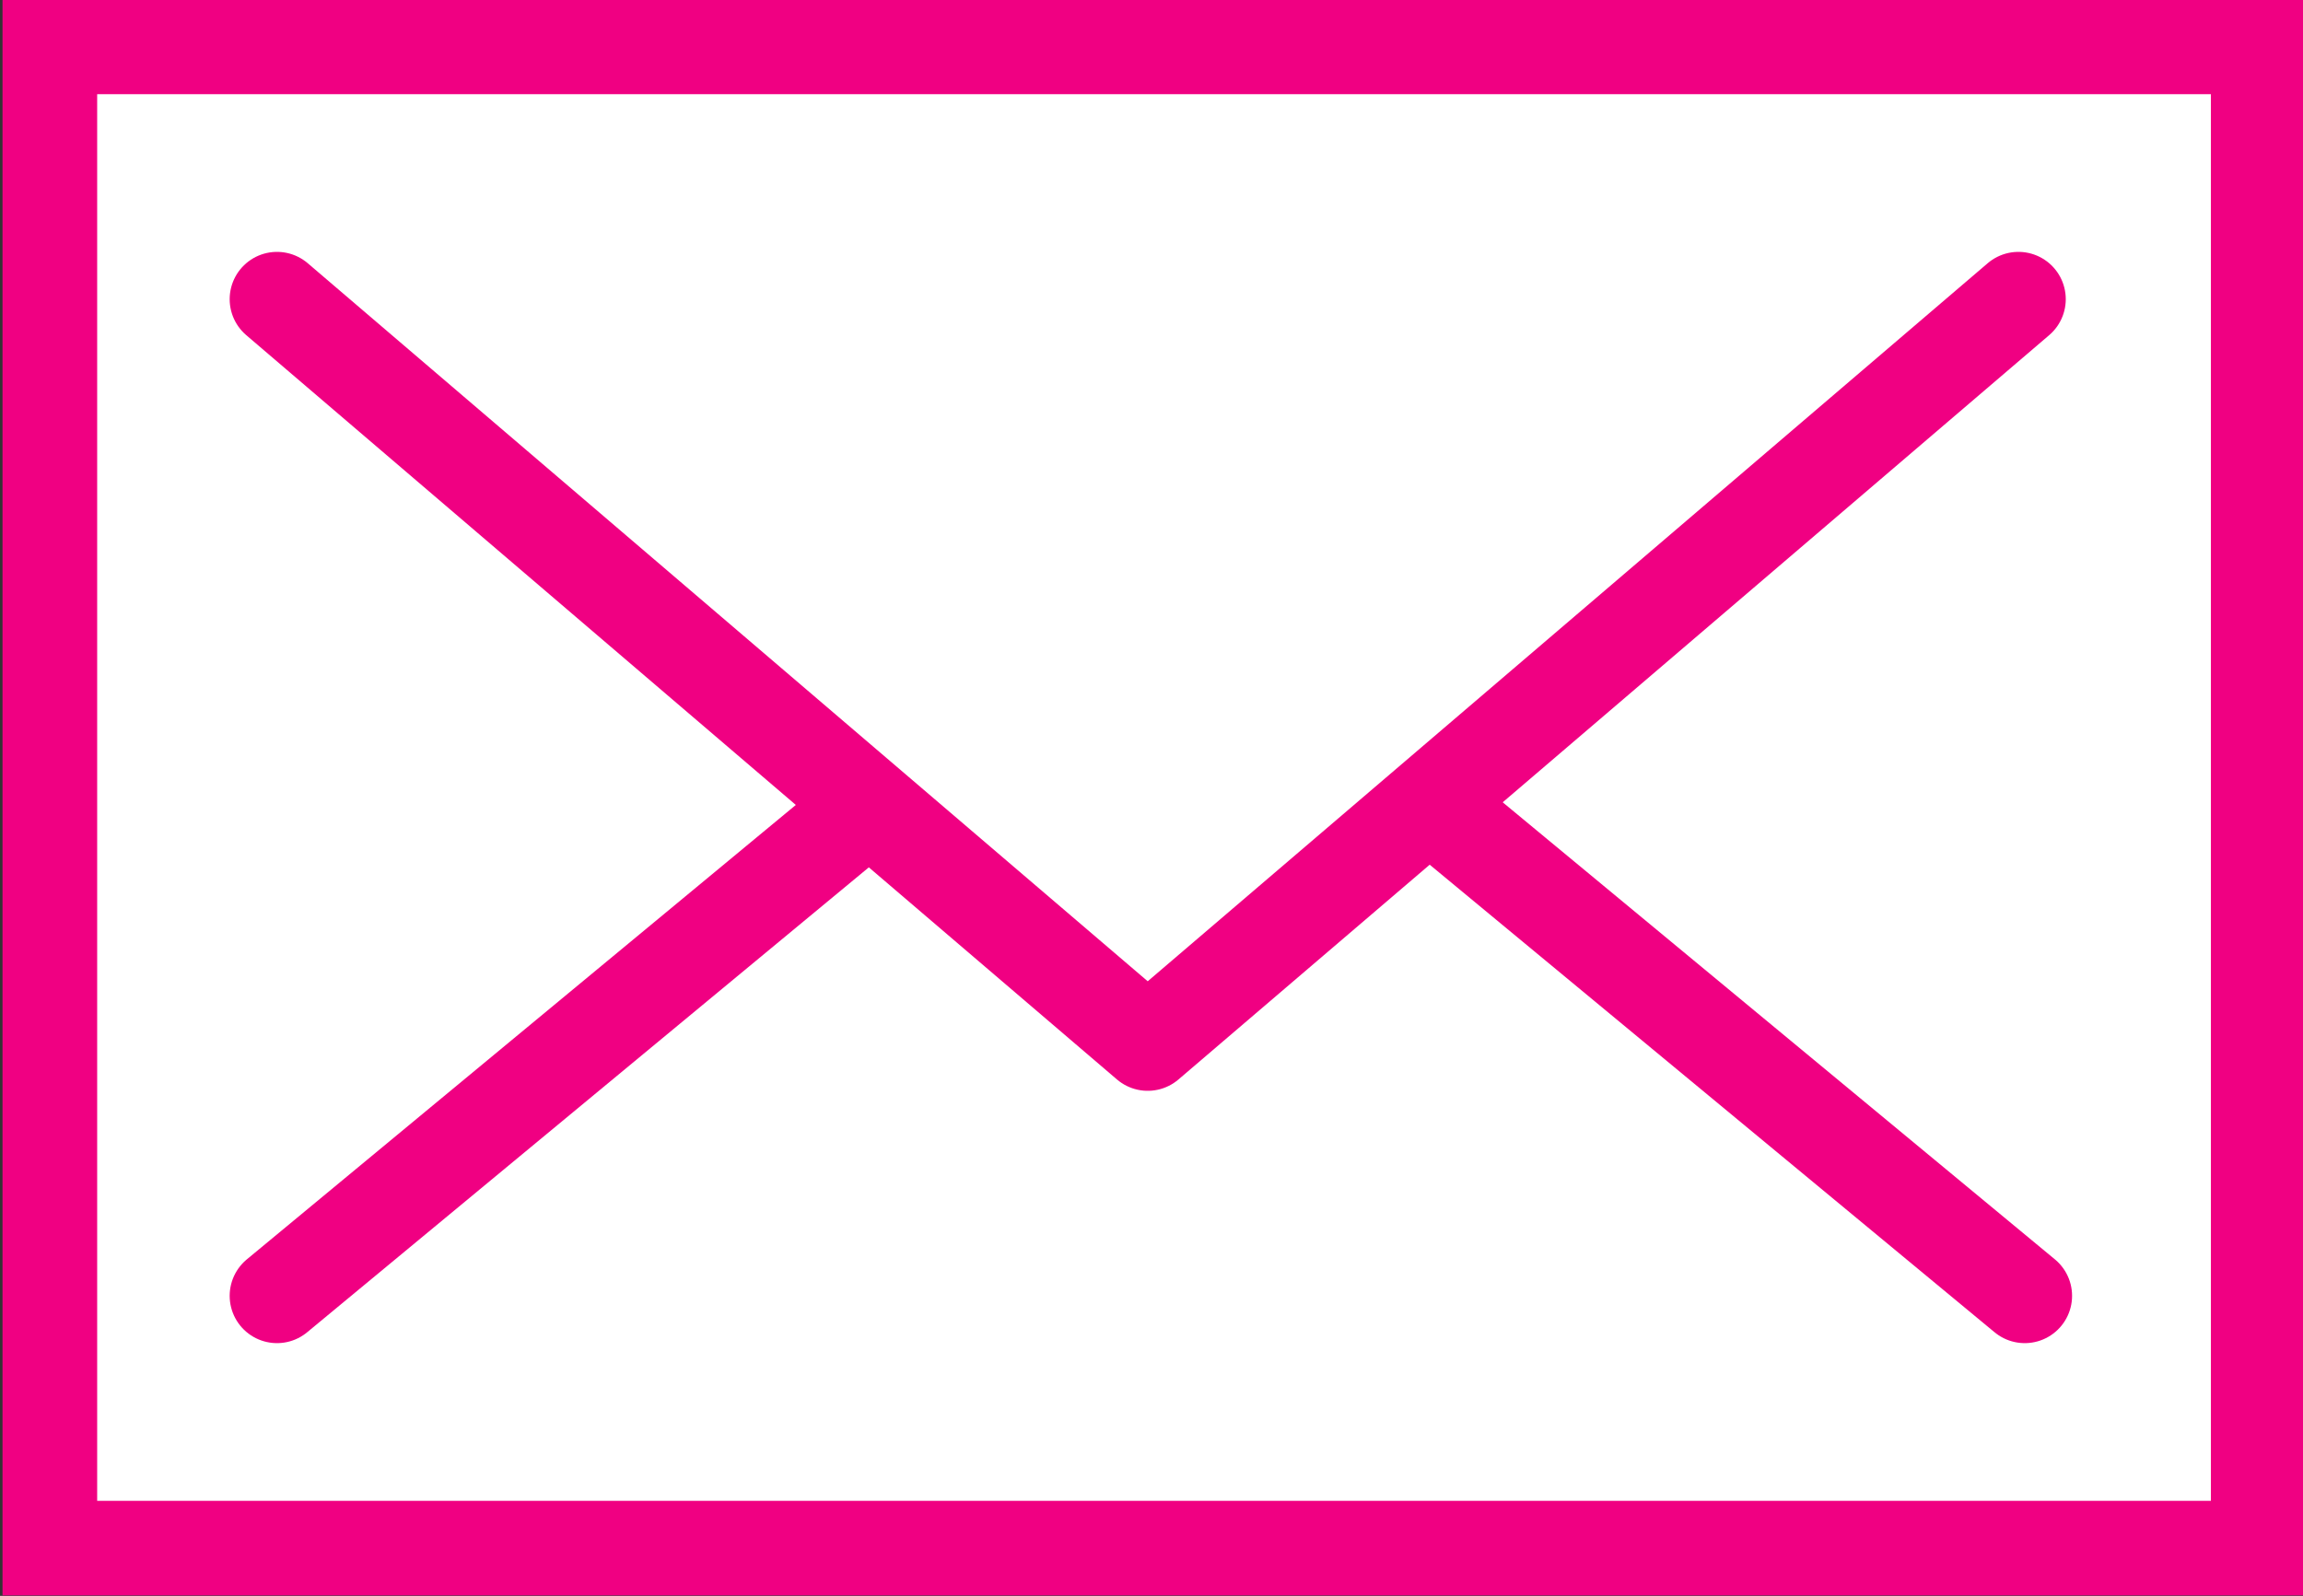 <?xml version="1.0" encoding="utf-8"?>
<!-- Generator: Adobe Illustrator 27.9.1, SVG Export Plug-In . SVG Version: 6.00 Build 0)  -->
<svg version="1.1" id="レイヤー_1" xmlns="http://www.w3.org/2000/svg" xmlns:xlink="http://www.w3.org/1999/xlink" x="0px"
	 y="0px" viewBox="0 0 36.5 25.3" style="enable-background:new 0 0 36.5 25.3;" xml:space="preserve">
<rect x="0" y="0" width="36.5" height="25.3" fill="#333333" stroke="none"/>
<style type="text/css">
	.st0{fill:#FFFFFF;stroke:#F00082;stroke-width:1.5;}
	.st1{fill:none;stroke:#F00082;stroke-width:1.5;stroke-linecap:round;stroke-linejoin:round;}
	.st2{fill:none;stroke:#F00082;stroke-width:1.5;stroke-linecap:round;}
</style>
<g id="グループ_843_00000175308066494371057260000011707740499255193755_" transform="translate(524.79 188.343)">
	<path id="パス_278_00000039819804221138728380000007102623908124249017_" class="st0" d="M-524-187.6h35v23.8h-35V-187.6z"/>
	<path id="パス_108_00000053510105565613874940000001751677456109810861_" class="st1" d="M-520.4-183.6l13.8,11.8l13.8-11.8"/>
	<path id="パス_276_00000095331439197853568010000012217616782803492272_" class="st2" d="M-520.4-167.8l9.3-7.7"/>
	<path id="パス_277_00000159455466243775684460000013556808833939004801_" class="st2" d="M-492.7-167.8l-9.3-7.7"/>
</g>
<g>
</g>
<g>
</g>
<g>
</g>
<g>
</g>
<g>
</g>
<g>
</g>
<g>
</g>
<g>
</g>
<g>
</g>
<g>
</g>
<g>
</g>
<g>
</g>
<g>
</g>
<g>
</g>
<g>
</g>
</svg>
